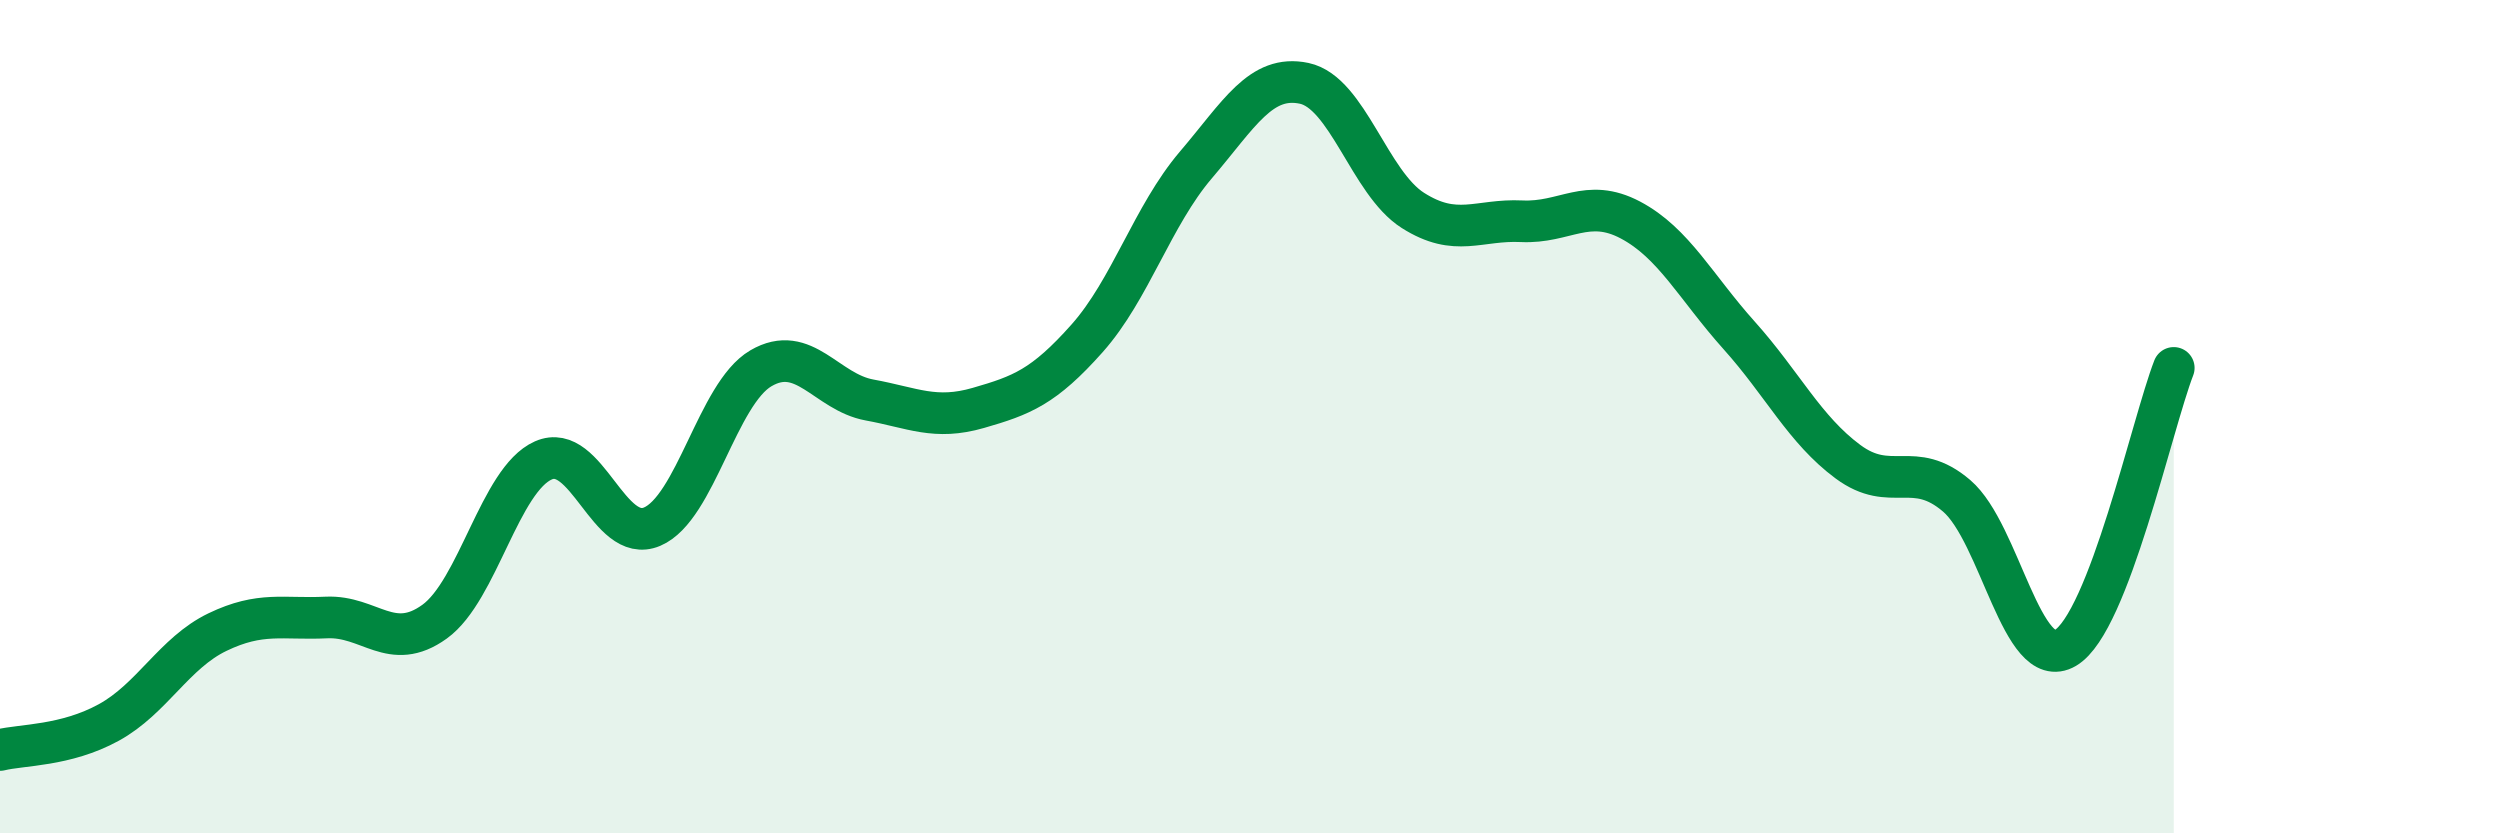 
    <svg width="60" height="20" viewBox="0 0 60 20" xmlns="http://www.w3.org/2000/svg">
      <path
        d="M 0,18 C 0.52,17.87 1.57,17.91 2.61,17.34 C 3.65,16.77 4.18,15.67 5.22,15.17 C 6.26,14.67 6.79,14.87 7.83,14.82 C 8.87,14.77 9.39,15.67 10.43,14.92 C 11.47,14.17 12,11.51 13.04,11.05 C 14.08,10.59 14.61,13.08 15.65,12.64 C 16.69,12.2 17.22,9.45 18.26,8.84 C 19.3,8.23 19.83,9.41 20.87,9.6 C 21.91,9.79 22.44,10.09 23.48,9.79 C 24.52,9.49 25.05,9.29 26.09,8.12 C 27.13,6.95 27.66,5.18 28.7,3.96 C 29.74,2.74 30.26,1.78 31.3,2 C 32.34,2.22 32.87,4.39 33.91,5.05 C 34.95,5.71 35.48,5.26 36.52,5.31 C 37.56,5.36 38.09,4.73 39.13,5.28 C 40.17,5.83 40.7,6.89 41.74,8.05 C 42.78,9.21 43.31,10.31 44.35,11.08 C 45.39,11.85 45.92,11.01 46.96,11.9 C 48,12.79 48.53,16.16 49.57,15.55 C 50.61,14.94 51.65,10.17 52.17,8.83L52.17 20L0 20Z"
        fill="#008740"
        opacity="0.1"
        stroke-linecap="round"
        stroke-linejoin="round"
      />
      <path
        d="M 0,18 C 0.52,17.87 1.57,17.91 2.61,17.34 C 3.65,16.77 4.18,15.67 5.22,15.17 C 6.26,14.67 6.79,14.87 7.83,14.82 C 8.87,14.77 9.39,15.67 10.43,14.92 C 11.47,14.17 12,11.51 13.04,11.05 C 14.08,10.59 14.61,13.08 15.65,12.64 C 16.69,12.2 17.22,9.45 18.26,8.84 C 19.3,8.23 19.83,9.41 20.87,9.6 C 21.91,9.79 22.44,10.09 23.48,9.79 C 24.52,9.49 25.05,9.29 26.09,8.12 C 27.13,6.95 27.66,5.18 28.7,3.96 C 29.74,2.74 30.26,1.78 31.3,2 C 32.34,2.22 32.87,4.39 33.91,5.05 C 34.95,5.71 35.48,5.26 36.52,5.31 C 37.56,5.36 38.09,4.73 39.13,5.28 C 40.17,5.83 40.7,6.89 41.74,8.05 C 42.78,9.21 43.31,10.31 44.35,11.08 C 45.39,11.85 45.92,11.01 46.96,11.9 C 48,12.79 48.53,16.16 49.57,15.55 C 50.61,14.94 51.65,10.17 52.17,8.83"
        stroke="#008740"
        stroke-width="1"
        fill="none"
        stroke-linecap="round"
        stroke-linejoin="round"
      />
    </svg>
  